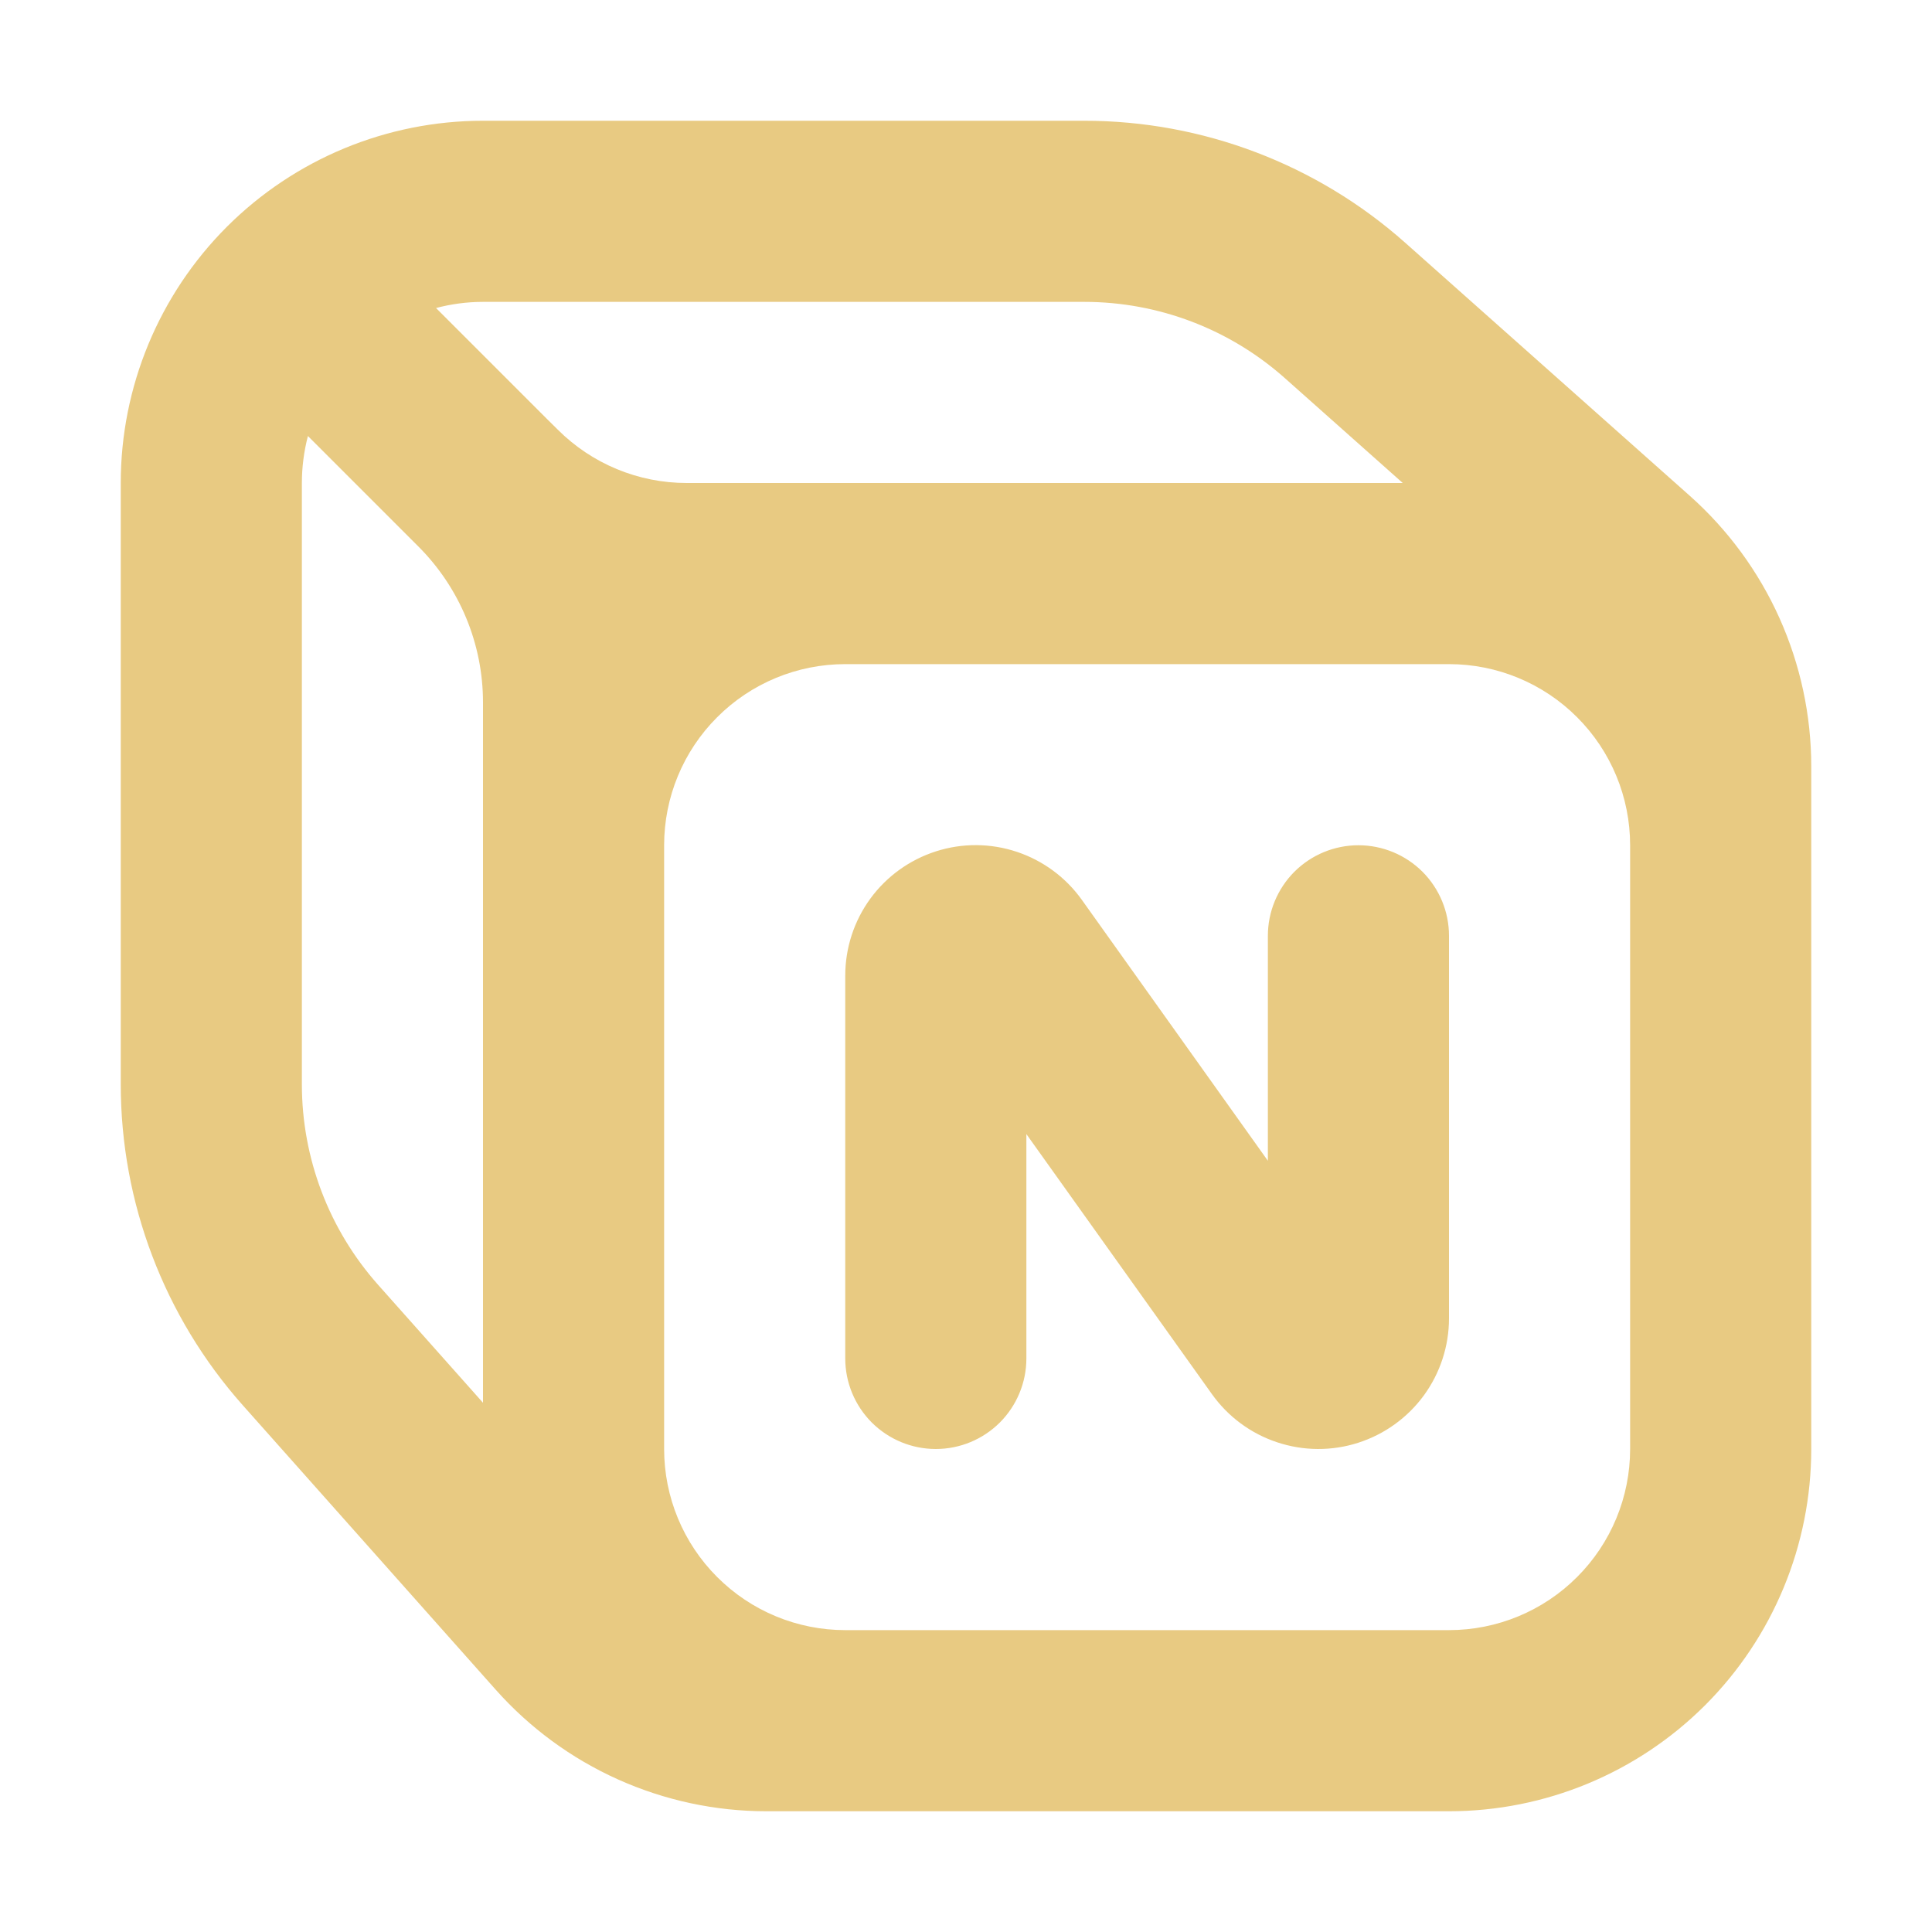 <svg width="32" height="32" viewBox="0 0 32 32" fill="none" xmlns="http://www.w3.org/2000/svg">
<path fill-rule="evenodd" clip-rule="evenodd" d="M8 5H17.96C19.184 5 20.365 5.449 21.28 6.262L23.234 8H11.374C10.977 8 10.584 7.922 10.217 7.77C9.85 7.618 9.517 7.395 9.236 7.114L9.052 6.932L7.222 5.102C7.47 5.036 7.732 5 8 5ZM5.1 7.222C5.034 7.476 5 7.737 5 8V17.96C5 19.184 5.449 20.365 6.262 21.28L8 23.234V11.634C8 10.665 7.615 9.737 6.93 9.052L5.1 7.222ZM14 11C13.204 11 12.441 11.316 11.879 11.879C11.316 12.441 11 13.204 11 14V24C11 24.796 11.316 25.559 11.879 26.121C12.441 26.684 13.204 27 14 27H24C24.796 27 25.559 26.684 26.121 26.121C26.684 25.559 27 24.796 27 24V14C27 13.204 26.684 12.441 26.121 11.879C25.559 11.316 24.796 11 24 11H14ZM14 30H12.694C11.847 30 11.009 29.82 10.236 29.473C9.463 29.126 8.773 28.619 8.21 27.986L4.02 23.274C2.718 21.809 2 19.918 2 17.958V8C2 6.409 2.632 4.883 3.757 3.757C4.883 2.632 6.409 2 8 2H17.96C19.919 2 21.81 2.719 23.274 4.02L27.986 8.21C28.619 8.773 29.126 9.463 29.473 10.236C29.82 11.009 30 11.847 30 12.694V24C30 25.591 29.368 27.117 28.243 28.243C27.117 29.368 25.591 30 24 30H14ZM15.5 24C15.102 24 14.721 23.842 14.439 23.561C14.158 23.279 14 22.898 14 22.5V16.16C14 15.702 14.145 15.255 14.415 14.885C14.685 14.515 15.066 14.241 15.502 14.101C15.938 13.961 16.408 13.964 16.842 14.109C17.277 14.254 17.654 14.533 17.92 14.906L21 19.226V15.5C21 15.102 21.158 14.721 21.439 14.439C21.721 14.158 22.102 14 22.5 14C22.898 14 23.279 14.158 23.561 14.439C23.842 14.721 24 15.102 24 15.5V21.836C24 22.295 23.854 22.741 23.584 23.112C23.313 23.482 22.932 23.757 22.495 23.897C22.059 24.037 21.589 24.034 21.154 23.889C20.718 23.745 20.34 23.465 20.074 23.092L17 18.784V22.5C17 22.898 16.842 23.279 16.561 23.561C16.279 23.842 15.898 24 15.5 24Z" fill="#E8CA82"/>
</svg>
